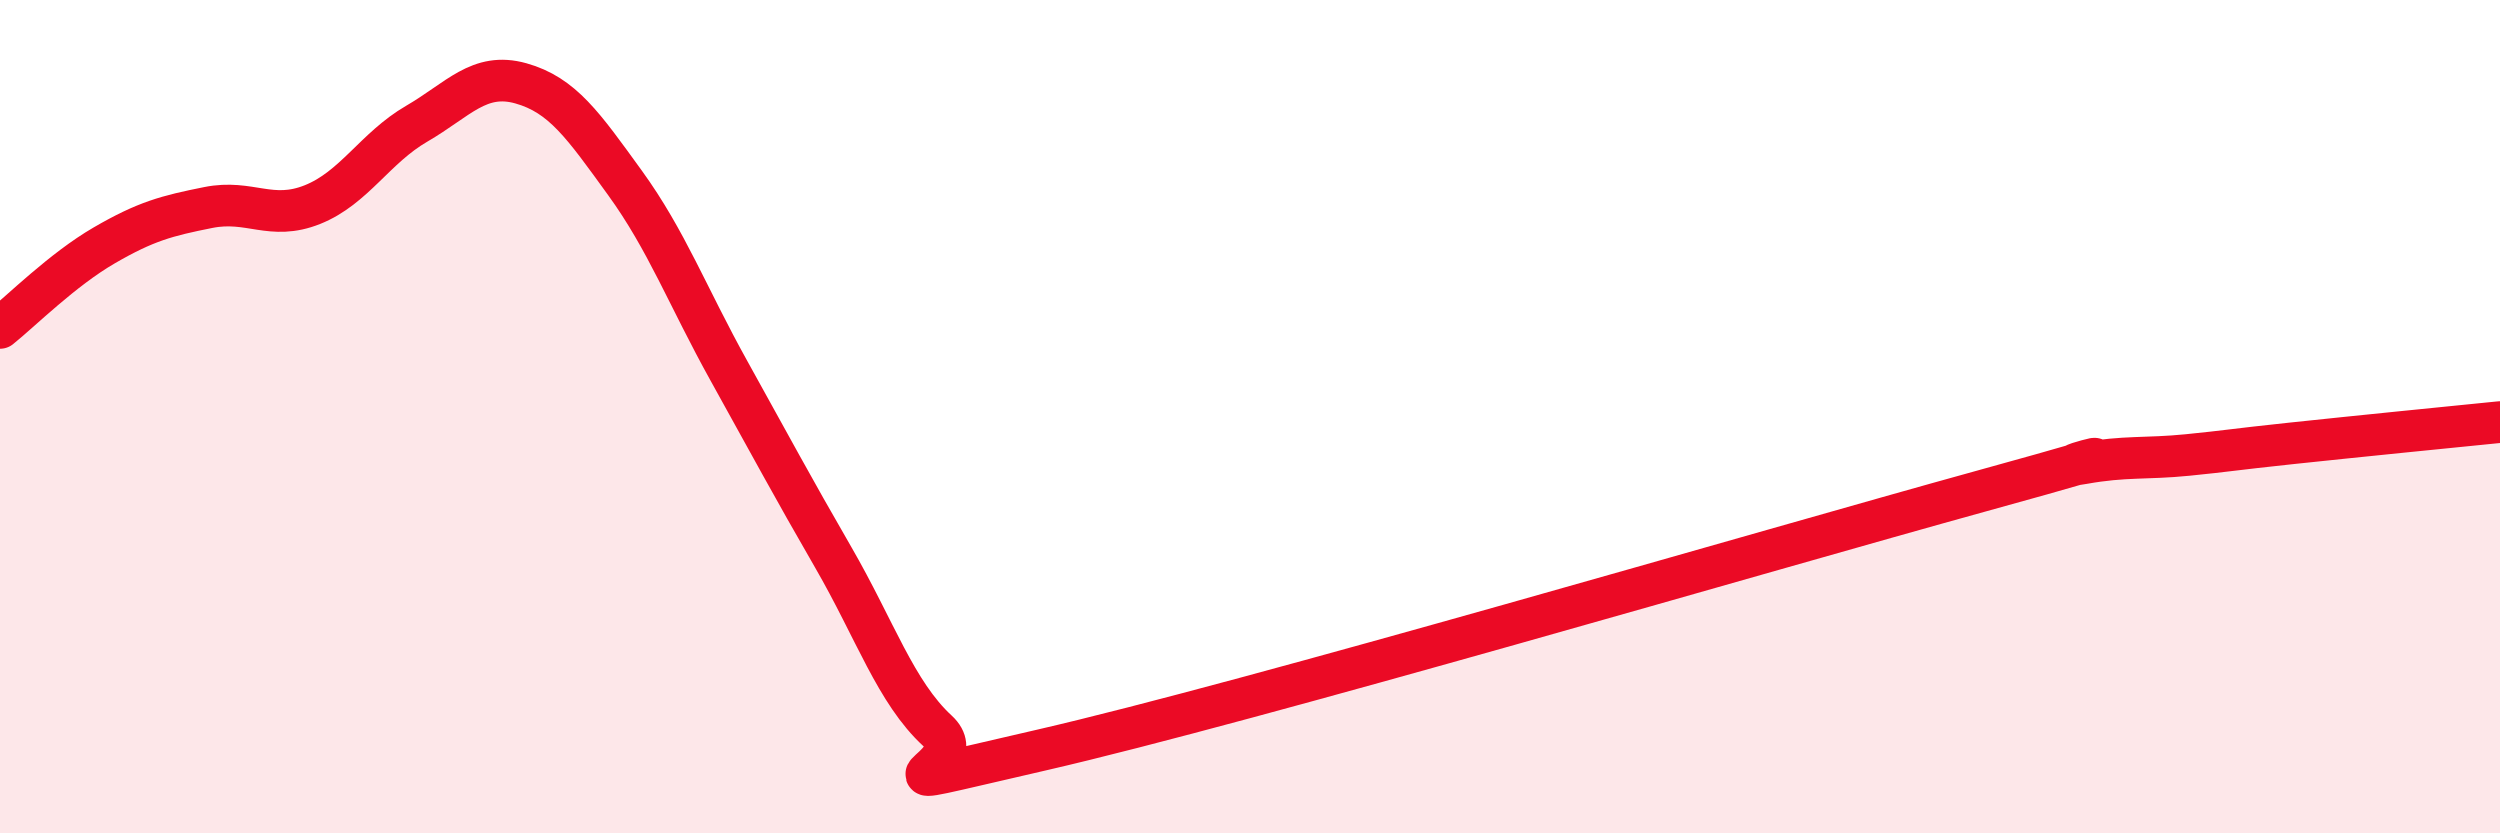 
    <svg width="60" height="20" viewBox="0 0 60 20" xmlns="http://www.w3.org/2000/svg">
      <path
        d="M 0,7.87 C 0.5,7.47 1.5,6.47 2.5,5.89 C 3.5,5.31 4,5.18 5,4.98 C 6,4.78 6.5,5.31 7.5,4.91 C 8.5,4.51 9,3.55 10,2.97 C 11,2.39 11.5,1.72 12.5,2 C 13.5,2.28 14,3.01 15,4.39 C 16,5.77 16.5,7.11 17.5,8.91 C 18.5,10.71 19,11.65 20,13.38 C 21,15.11 21.5,16.62 22.5,17.54 C 23.5,18.46 20,19.15 25,18 C 30,16.85 42.5,13.18 47.5,11.8 C 52.5,10.42 49,11.3 50,11.12 C 51,10.94 51.5,11.02 52.5,10.92 C 53.5,10.82 53.5,10.8 55,10.64 C 56.5,10.48 59,10.23 60,10.13L60 20L0 20Z"
        fill="#EB0A25"
        opacity="0.1"
        stroke-linecap="round"
        stroke-linejoin="round"
      />
      <path
        d="M 0,7.87 C 0.5,7.47 1.5,6.47 2.5,5.89 C 3.5,5.31 4,5.18 5,4.98 C 6,4.78 6.5,5.31 7.5,4.91 C 8.5,4.51 9,3.55 10,2.97 C 11,2.39 11.5,1.72 12.5,2 C 13.5,2.28 14,3.01 15,4.39 C 16,5.77 16.5,7.11 17.5,8.91 C 18.5,10.71 19,11.65 20,13.38 C 21,15.11 21.5,16.62 22.5,17.54 C 23.5,18.46 20,19.15 25,18 C 30,16.85 42.5,13.18 47.5,11.8 C 52.5,10.42 49,11.3 50,11.12 C 51,10.94 51.5,11.02 52.5,10.92 C 53.5,10.82 53.5,10.8 55,10.64 C 56.5,10.48 59,10.23 60,10.13"
        stroke="#EB0A25"
        stroke-width="1"
        fill="none"
        stroke-linecap="round"
        stroke-linejoin="round"
      />
    </svg>
  